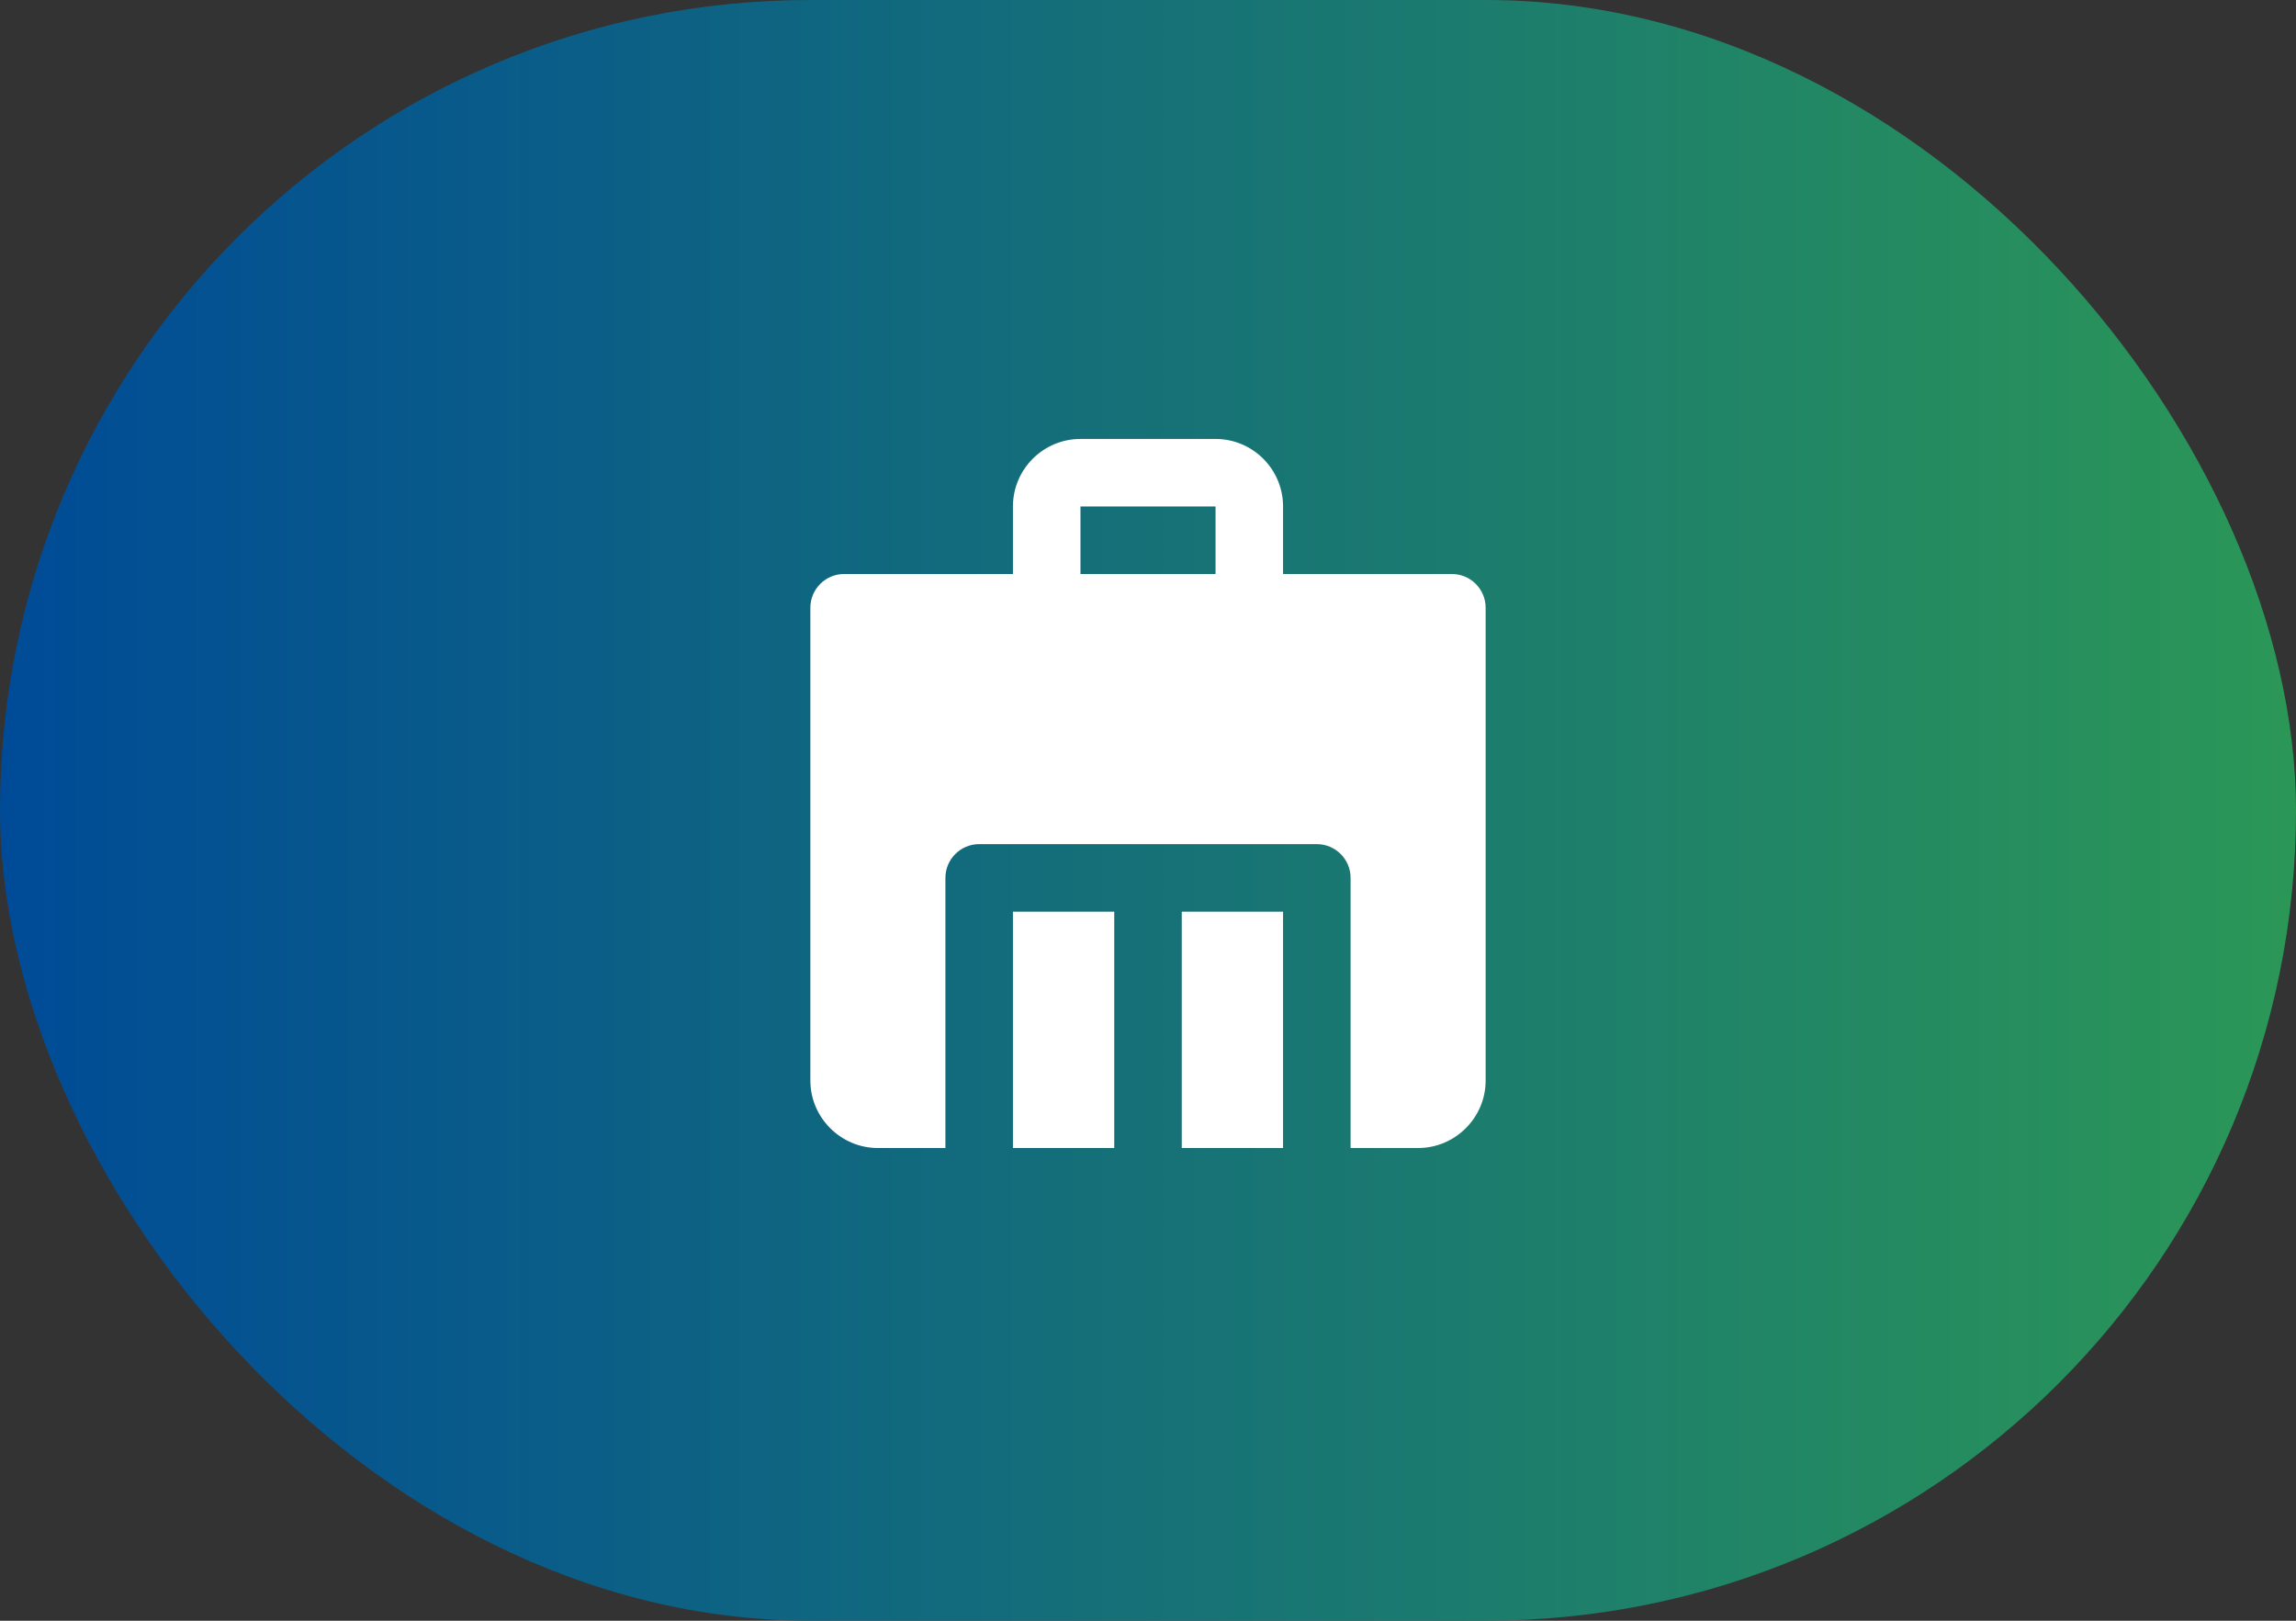 <?xml version="1.0" encoding="UTF-8"?> <svg xmlns="http://www.w3.org/2000/svg" width="136" height="96" viewBox="0 0 136 96" fill="none"><rect x="0" y="0" width="136" height="96" fill="#333333" stroke="none"/> <rect width="136" height="96" rx="48" fill="url(#paint0_linear_29_32)"></rect> <path d="M64 26C61.794 26 60 27.794 60 30V34H50C48.896 34 48 34.896 48 36V64C48 66.2 49.8 68 52 68H56V64V60V52C56 50.896 56.896 50 58 50H78C79.104 50 80 50.896 80 52V62V64V68H84C86.2 68 88 66.2 88 64V36C88 34.896 87.104 34 86 34H76V30C76 27.794 74.206 26 72 26H64ZM64 30H72V34H64V30ZM60 54V60V64V68H66V64V62V54H60ZM70 54V62V64V68H76V64V62V54H70Z" fill="white"></path> <defs> <linearGradient id="paint0_linear_29_32" x1="0" y1="48" x2="136" y2="48" gradientUnits="userSpaceOnUse"> <stop stop-color="#004B97"></stop> <stop offset="1" stop-color="#2B9757"></stop> </linearGradient> </defs> </svg> 